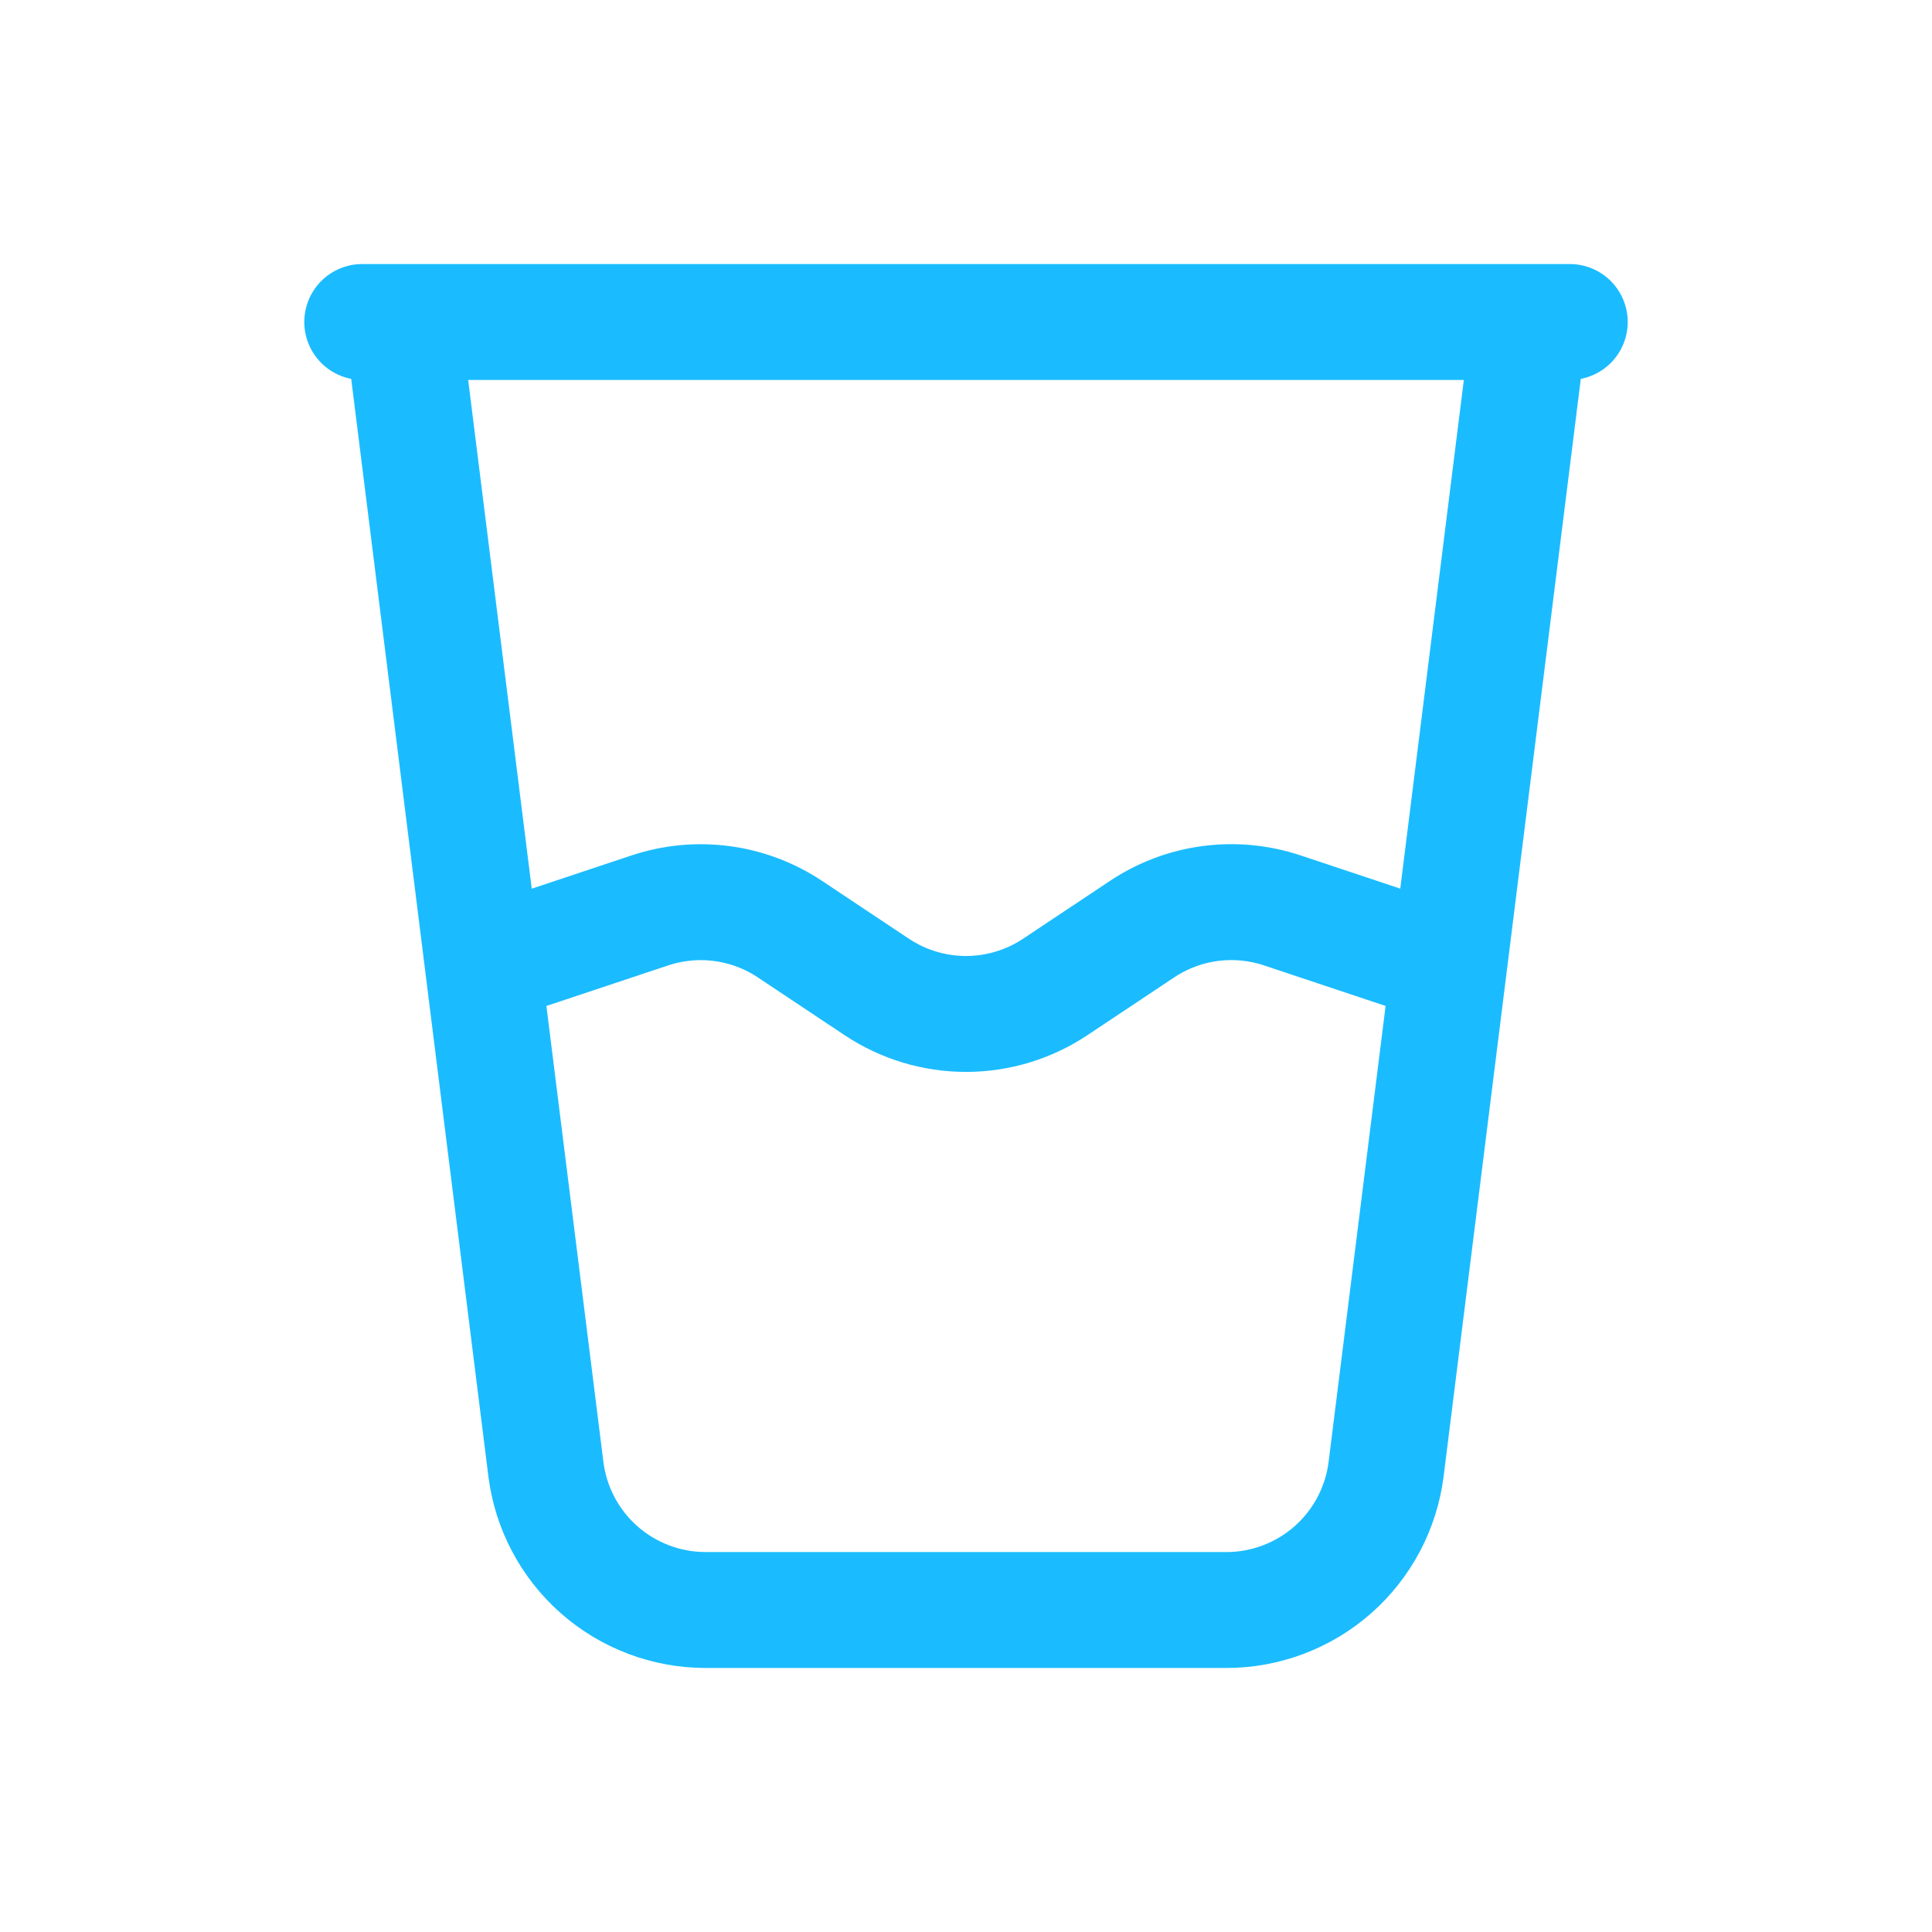 <svg width="50" height="50" viewBox="0 0 50 50" fill="none" xmlns="http://www.w3.org/2000/svg">
<path d="M10.417 8.333H39.583M10.417 8.333H9.375M10.417 8.333L12.5 25M39.583 8.333H40.625M39.583 8.333L37.5 25M12.5 25L14.127 38.017C14.253 39.025 14.743 39.952 15.504 40.624C16.266 41.296 17.247 41.667 18.262 41.667H31.738C32.753 41.667 33.734 41.296 34.496 40.624C35.257 39.952 35.747 39.025 35.873 38.017L37.5 25M12.5 25L16.817 23.562C17.419 23.362 18.058 23.301 18.687 23.385C19.316 23.469 19.918 23.696 20.446 24.048L22.69 25.542C23.374 25.997 24.178 26.241 25 26.241C25.822 26.241 26.626 25.997 27.31 25.542L29.554 24.048C30.082 23.696 30.683 23.468 31.312 23.384C31.941 23.3 32.581 23.36 33.183 23.56L37.5 25" stroke="#1ABCFF" stroke-width="3" stroke-linecap="round" stroke-linejoin="round"/>
</svg>
